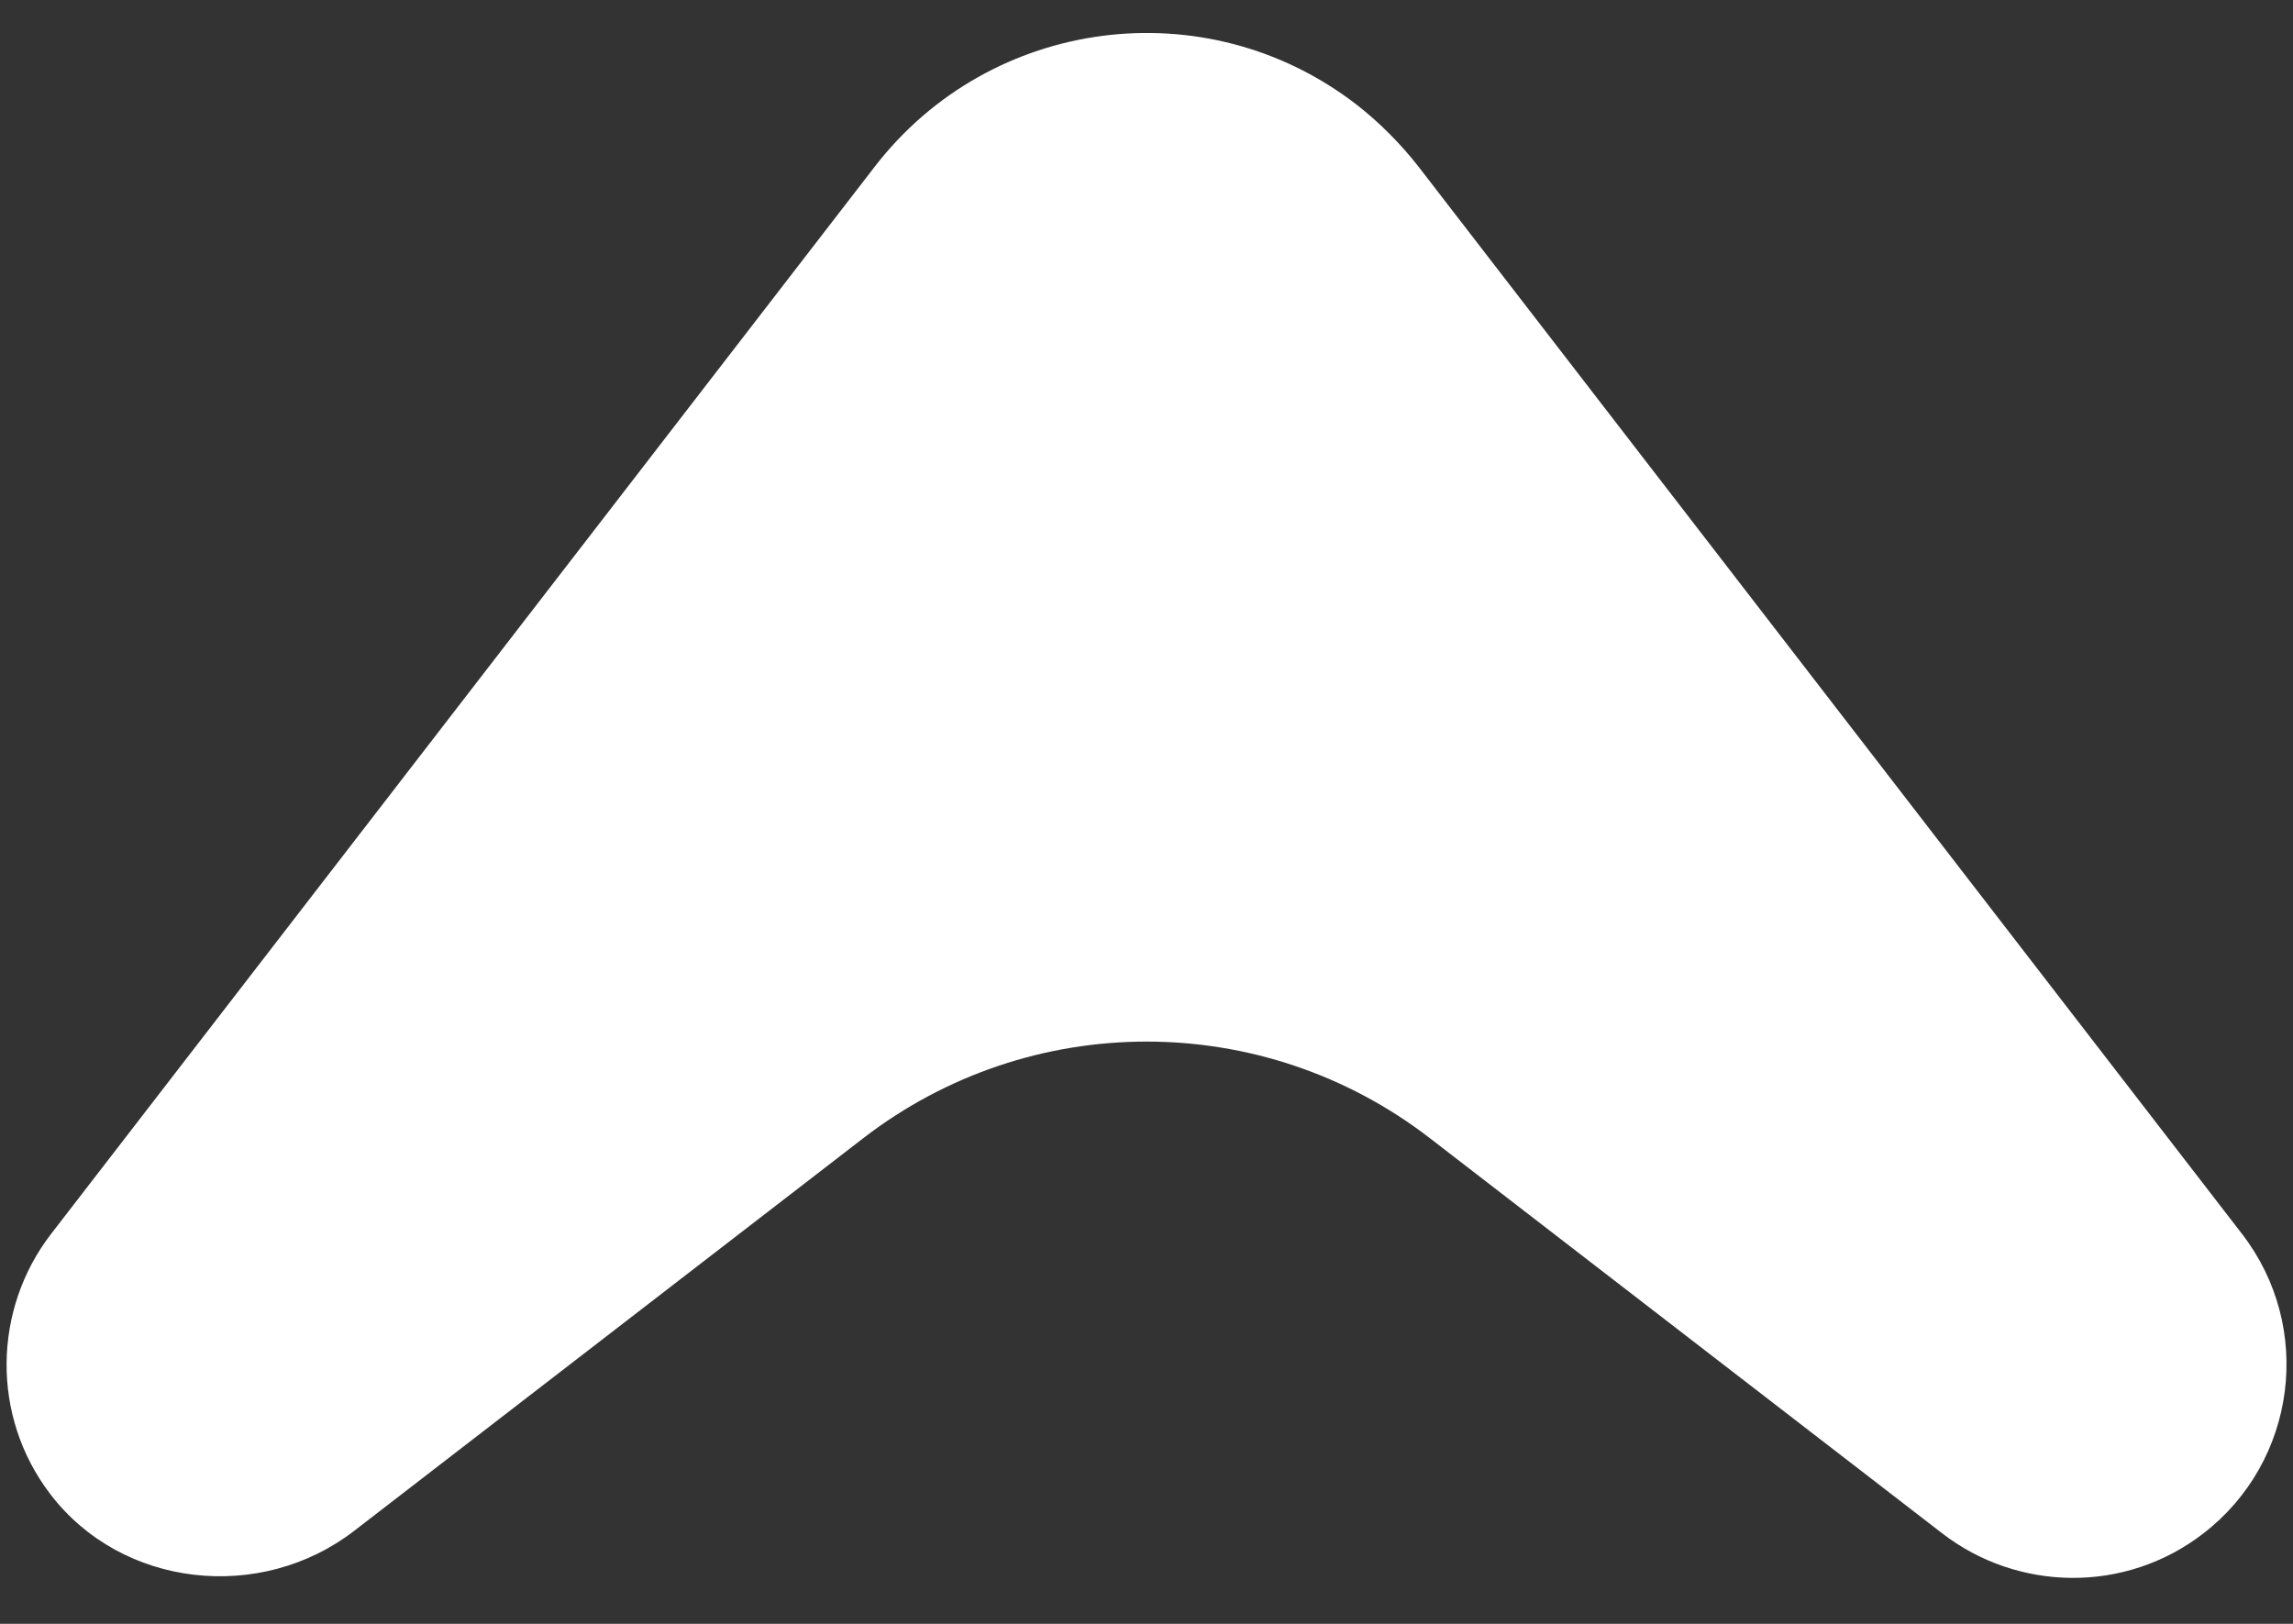 <?xml version="1.0" encoding="UTF-8"?>
<svg width="24px" height="17px" viewBox="0 0 24 17" version="1.1" xmlns="http://www.w3.org/2000/svg" xmlns:xlink="http://www.w3.org/1999/xlink">
    <rect x="0" y="0" width="24" height="17" fill="#333333" stroke="none"/>
    <!-- Generator: Sketch 61.2 (89653) - https://sketch.com -->
    <title>Fill 1 Copy</title>
    <desc>Created with Sketch.</desc>
    <g id="Symbols" stroke="none" stroke-width="1" fill="none" fill-rule="evenodd">
        <path d="M21.972,6.133 C21.718,4.166 19.917,2.776 17.948,3.03 L3.949,4.835 C2.97,4.962 2.157,5.731 2.019,6.754 C1.854,7.98 2.769,9.118 3.996,9.276 L10.67,10.137 C12.859,10.419 14.582,12.141 14.864,14.33 L15.731,21.05 C15.858,22.033 16.633,22.849 17.662,22.981 C18.887,23.139 20.008,22.275 20.166,21.05 L21.972,7.053 C22.008,6.76 22.011,6.44 21.972,6.133" id="Fill-1-Copy" fill="#FFFFFF" transform="translate(12, 13) rotate(-45) translate(-12, -13) "></path>
    </g>
</svg>